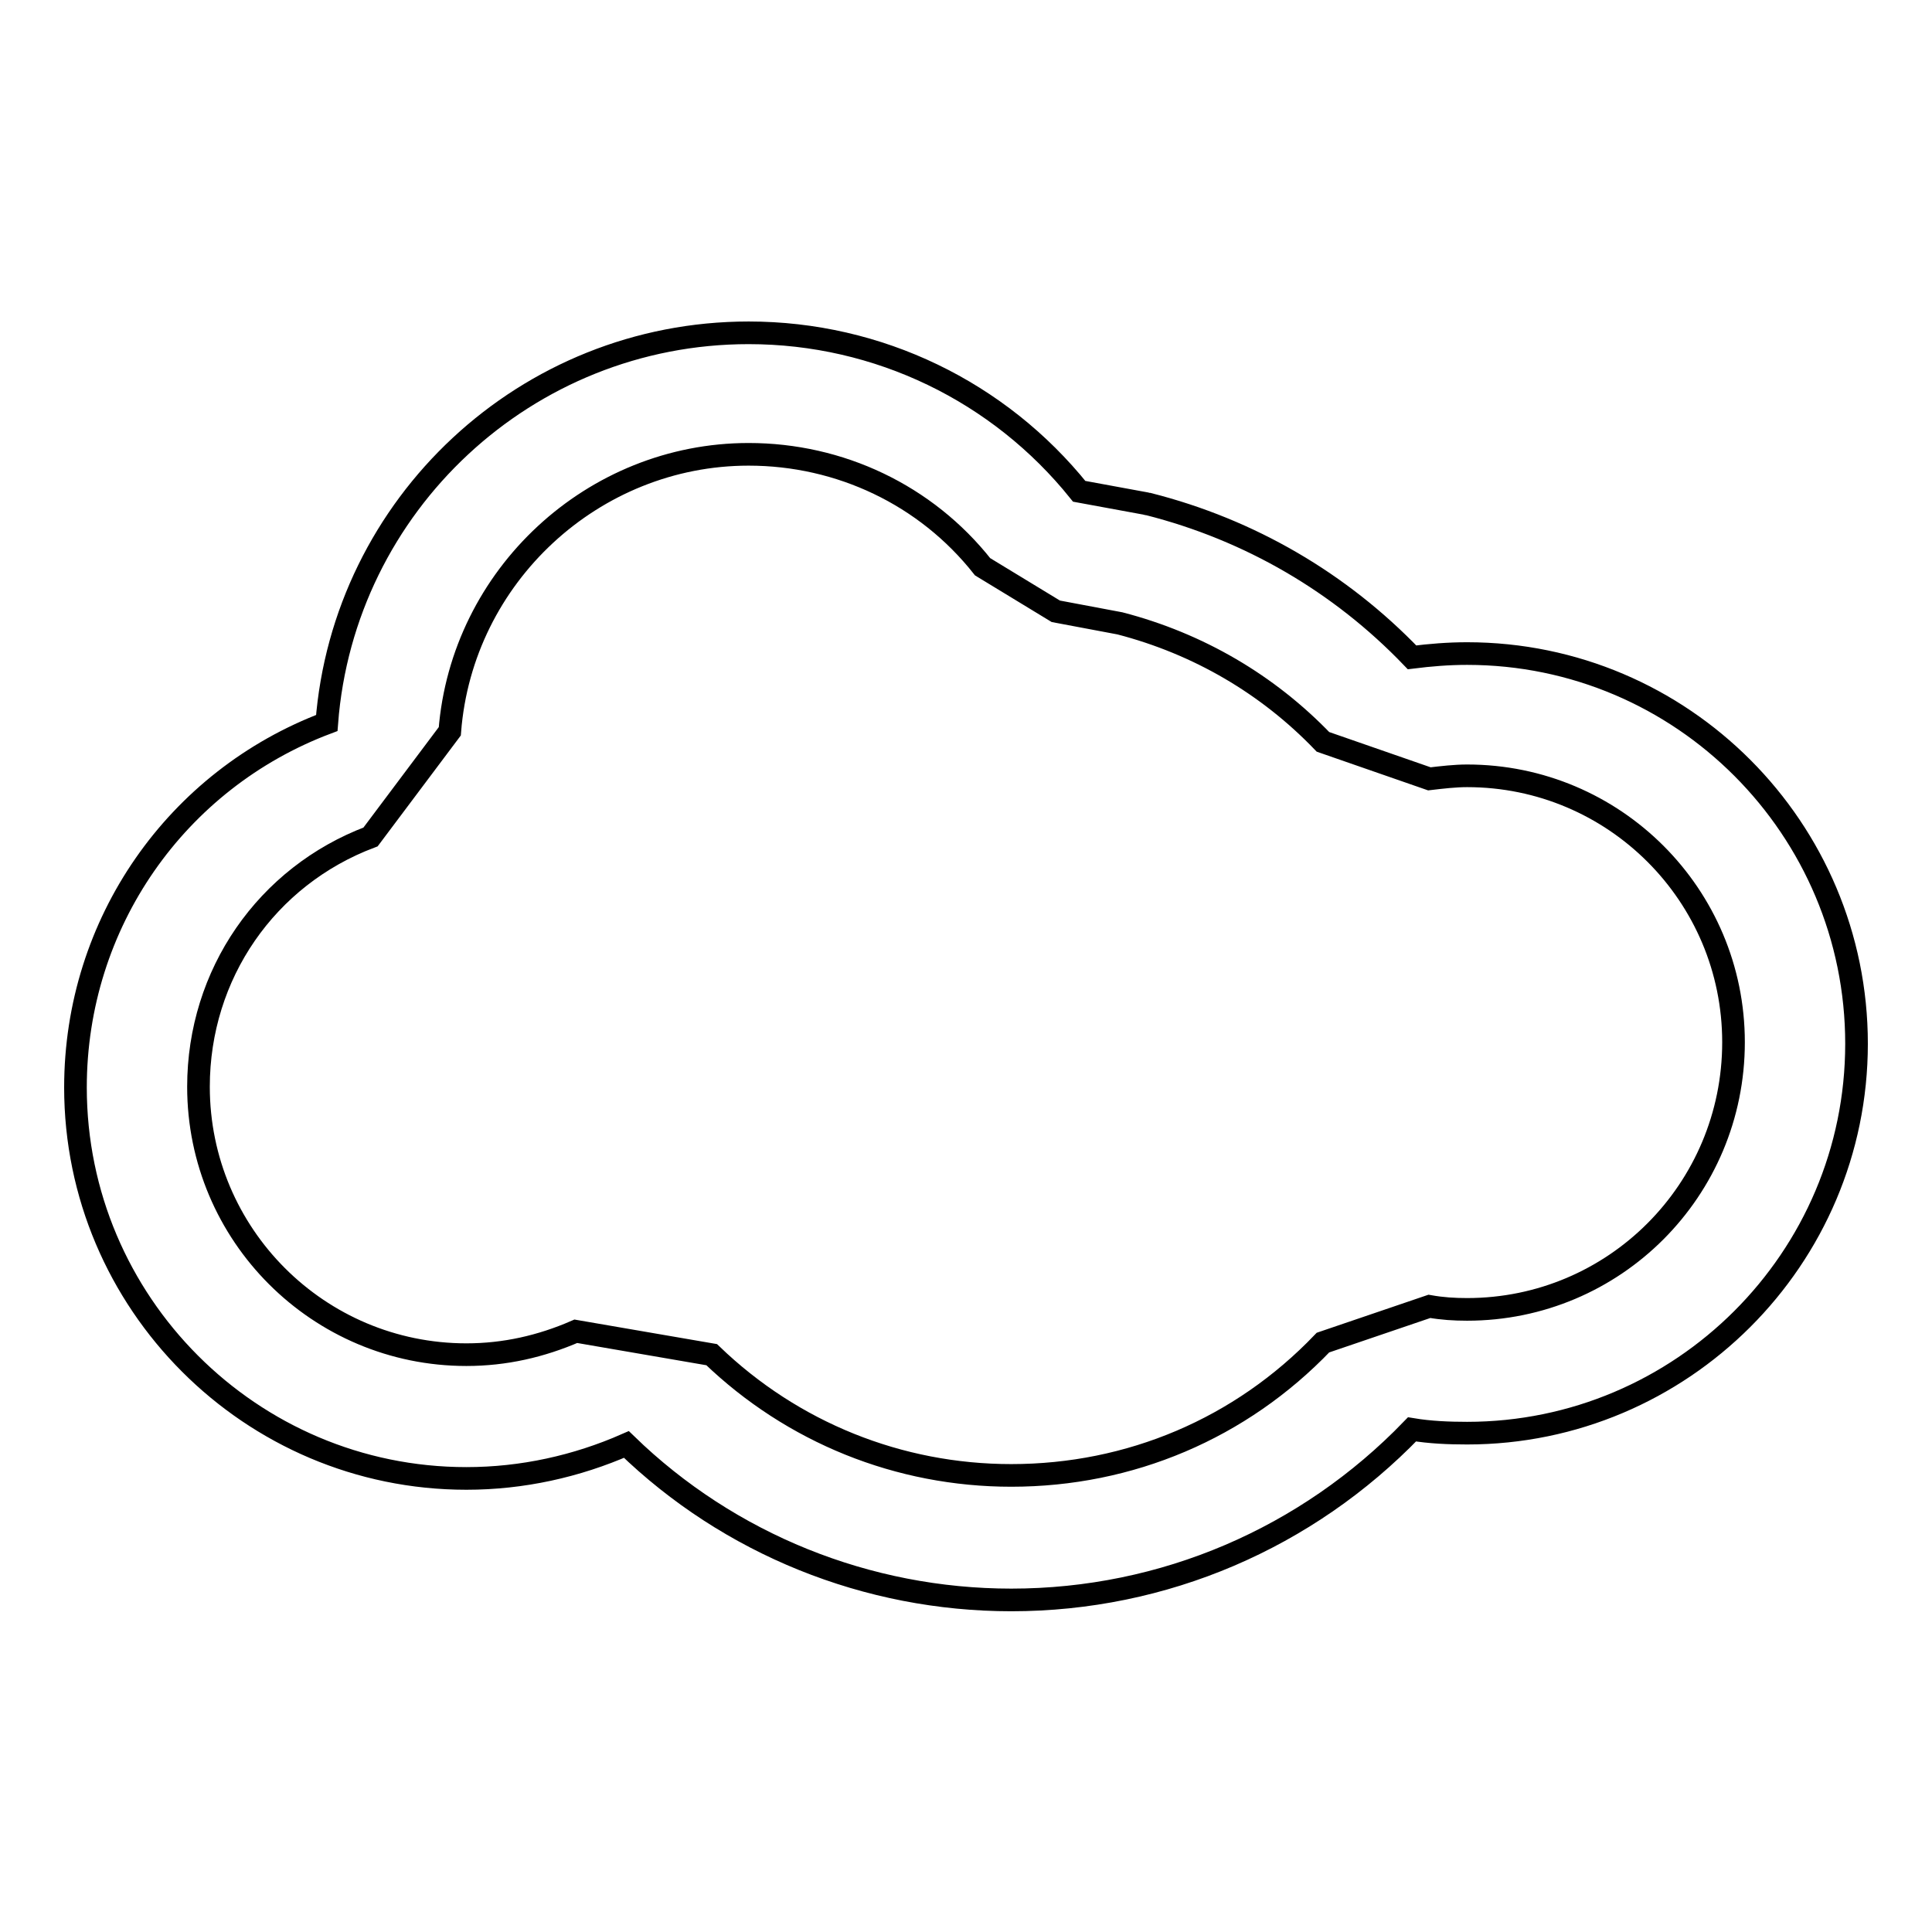 <?xml version="1.0" encoding="utf-8"?>
<!-- Svg Vector Icons : http://www.onlinewebfonts.com/icon -->
<!DOCTYPE svg PUBLIC "-//W3C//DTD SVG 1.1//EN" "http://www.w3.org/Graphics/SVG/1.1/DTD/svg11.dtd">
<svg version="1.1" xmlns="http://www.w3.org/2000/svg" xmlns:xlink="http://www.w3.org/1999/xlink" x="0px" y="0px" viewBox="0 0 256 256" enable-background="new 0 0 256 256" xml:space="preserve">
<g><g><g><path stroke-width="3" fill-opacity="0" stroke="#000000"  d="M194.4,86.6c-2.5,0-4.9,0.2-7.3,0.5c-9.5-9.9-21.5-16.9-34.9-20.3c-0.2,0-0.4-0.1-0.5-0.1l-8.7-1.6c-10.6-13.2-26.6-21-43.8-21c-29.5,0-53.7,22.8-55.9,51.7C23.4,103.3,10,122.3,10,144.1c0,28.5,23.2,51.8,51.8,51.8c7.4,0,14.6-1.6,21.2-4.5c13.6,13.2,31.9,20.6,51,20.6c20.2,0,39.2-8.2,53.1-22.6c2.4,0.4,4.9,0.5,7.3,0.5c28.4,0,51.6-23.1,51.6-51.6C246,109.8,222.9,86.6,194.4,86.6z M194.4,173.5c-1.7,0-3.3-0.1-5-0.4l-14.1,4.8c-10.9,11.4-25.6,17.6-41.3,17.6c-14.9,0-29-5.7-39.7-16l-18-3.1c-4.6,2-9.4,3.1-14.5,3.1c-19.6,0-35.5-15.9-35.5-35.5c0-14.9,9-27.9,22.8-33.1l10.5-14c1.6-20.6,19-36.7,39.6-36.7c12.1,0,23.5,5.4,31,14.9l9.7,5.9l8.5,1.6c10.4,2.7,19.6,8.1,26.9,15.7l14.1,4.9c1.7-0.2,3.4-0.4,5-0.4c19.5,0,35.3,15.8,35.3,35.3C229.7,157.7,213.9,173.5,194.4,173.5z"/></g><g></g><g></g><g></g><g></g><g></g><g></g><g></g><g></g><g></g><g></g><g></g><g></g><g></g><g></g><g></g></g></g>
</svg>